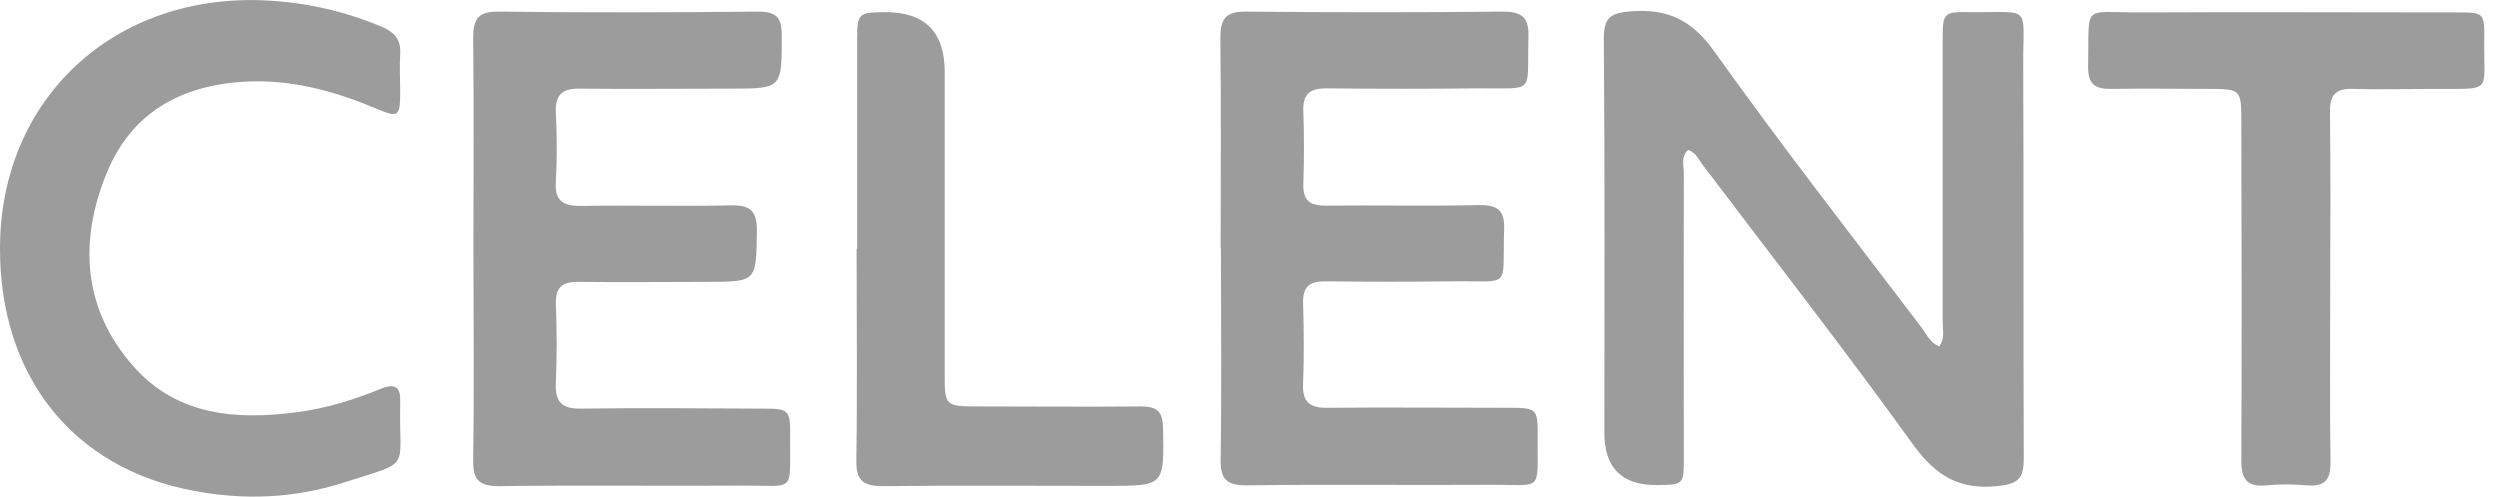 <svg width="151" height="30" viewBox="0 0 151 30" fill="none" xmlns="http://www.w3.org/2000/svg">
<g clip-path="url(#clip0_3256_42604)">
<path d="M117.127 20.925C117.486 20.452 117.339 19.946 117.339 19.456C117.339 13.776 117.339 8.096 117.339 2.416C117.339 0.767 117.372 0.702 119.02 0.735C122.758 0.767 122.187 0.229 122.203 3.901C122.236 11.834 122.203 19.766 122.236 27.699C122.236 28.955 121.86 29.233 120.62 29.363C118.318 29.592 116.915 28.727 115.56 26.866C111.43 21.137 107.089 15.571 102.829 9.94C102.584 9.614 102.421 9.206 101.964 9.059C101.507 9.451 101.702 9.989 101.702 10.446C101.686 16.159 101.702 21.888 101.702 27.601C101.702 29.282 101.702 29.282 100.07 29.298C97.959 29.309 96.904 28.259 96.904 26.148C96.904 18.215 96.936 10.283 96.871 2.35C96.871 1.094 97.23 0.784 98.487 0.686C100.756 0.506 102.208 1.224 103.563 3.134C107.595 8.781 111.855 14.249 116.05 19.766C116.36 20.174 116.572 20.713 117.143 20.925H117.127Z" fill="#9C9C9C"/>
<path d="M28.595 14.967C28.595 10.756 28.628 6.529 28.579 2.318C28.579 1.159 28.856 0.686 30.113 0.702C35.336 0.767 40.559 0.751 45.782 0.702C46.876 0.702 47.218 1.045 47.218 2.138C47.218 5.354 47.251 5.354 44.052 5.354C41.049 5.354 38.029 5.386 35.026 5.354C33.932 5.337 33.524 5.745 33.573 6.823C33.639 8.194 33.655 9.581 33.573 10.952C33.492 12.16 34.03 12.454 35.124 12.437C38.127 12.388 41.147 12.47 44.15 12.405C45.358 12.372 45.733 12.78 45.717 13.988C45.668 17.024 45.717 17.024 42.632 17.024C40.086 17.024 37.539 17.057 34.977 17.024C33.965 17.008 33.541 17.334 33.573 18.379C33.639 19.962 33.639 21.545 33.573 23.145C33.524 24.271 33.932 24.695 35.075 24.679C38.666 24.63 42.257 24.663 45.864 24.679C47.724 24.679 47.741 24.679 47.724 26.556C47.708 29.82 48.035 29.314 44.917 29.331C39.988 29.363 35.059 29.298 30.129 29.363C28.905 29.363 28.562 28.955 28.579 27.78C28.644 23.52 28.595 19.26 28.595 15V14.967Z" fill="#9C9C9C"/>
<path d="M73.727 14.967C73.727 10.74 73.76 6.529 73.711 2.301C73.711 1.143 74.021 0.686 75.261 0.702C80.452 0.751 85.642 0.751 90.817 0.702C91.992 0.702 92.351 1.126 92.318 2.236C92.22 5.762 92.791 5.305 89.282 5.337C86.23 5.37 83.178 5.37 80.126 5.337C79.114 5.337 78.673 5.68 78.722 6.725C78.771 8.177 78.771 9.646 78.722 11.115C78.689 12.111 79.114 12.421 80.06 12.421C83.161 12.389 86.246 12.454 89.347 12.389C90.474 12.372 90.898 12.715 90.849 13.89C90.735 17.53 91.339 16.942 87.699 16.991C85.153 17.024 82.59 17.024 80.044 16.991C79.081 16.991 78.689 17.318 78.706 18.297C78.754 19.929 78.771 21.561 78.706 23.177C78.656 24.271 79.097 24.646 80.174 24.63C83.765 24.597 87.373 24.63 90.963 24.63C92.873 24.63 92.889 24.63 92.873 26.474C92.857 29.771 93.2 29.265 90.098 29.282C85.169 29.314 80.224 29.249 75.294 29.314C74.086 29.314 73.711 28.955 73.727 27.747C73.793 23.488 73.744 19.227 73.744 14.967H73.727Z" fill="#9C9C9C"/>
<path d="M0 14.951C0.033 5.909 6.953 -0.473 16.175 0.033C18.575 0.163 20.892 0.702 23.096 1.632C23.847 1.959 24.222 2.416 24.173 3.248C24.124 4.032 24.173 4.831 24.173 5.631C24.157 7.051 24.059 7.117 22.77 6.578C20.403 5.582 17.971 4.88 15.359 4.913C11.279 4.995 8.031 6.578 6.447 10.446C4.75 14.576 4.995 18.705 8.112 22.182C10.74 25.12 14.315 25.381 17.971 24.891C19.717 24.663 21.398 24.14 23.031 23.471C23.879 23.128 24.206 23.406 24.173 24.255C24.173 24.304 24.173 24.336 24.173 24.385C24.075 28.482 24.973 27.797 20.746 29.151C17.791 30.098 14.739 30.229 11.687 29.641C4.391 28.286 -0.032 22.704 0 14.951Z" fill="#9C9C9C"/>
<path d="M140.746 17.497C140.746 20.957 140.713 24.434 140.762 27.894C140.779 29.004 140.403 29.412 139.31 29.314C138.526 29.249 137.71 29.233 136.927 29.314C135.686 29.445 135.36 28.906 135.376 27.747C135.409 20.99 135.392 14.216 135.376 7.459C135.376 5.37 135.376 5.37 133.303 5.37C131.377 5.37 129.451 5.337 127.542 5.37C126.562 5.386 126.105 5.109 126.122 4.031C126.203 0.131 125.681 0.767 129.337 0.751C135.686 0.718 142.036 0.751 148.401 0.751C150.033 0.751 150.066 0.751 150.05 2.432C150.001 5.647 150.605 5.354 147.128 5.37C145.463 5.37 143.782 5.419 142.117 5.37C141.089 5.337 140.713 5.729 140.73 6.757C140.779 10.348 140.746 13.939 140.746 17.53V17.497Z" fill="#9C9C9C"/>
<path d="M51.772 15C51.772 10.789 51.772 6.561 51.772 2.35C51.772 0.816 51.854 0.751 53.421 0.734C55.847 0.713 57.06 1.915 57.06 4.342C57.06 10.397 57.06 16.453 57.06 22.508C57.06 24.532 57.06 24.548 59.15 24.548C62.414 24.548 65.678 24.581 68.927 24.548C69.906 24.548 70.232 24.875 70.249 25.854C70.314 29.347 70.347 29.347 66.87 29.347C62.349 29.347 57.844 29.314 53.323 29.363C52.131 29.363 51.707 29.021 51.723 27.813C51.788 23.553 51.739 19.293 51.739 15.033L51.772 15Z" fill="#9C9C9C"/>
</g>
<defs>
<clipPath id="clip0_3256_42604">
<rect width="150.065" height="30" fill="white"/>
</clipPath>
</defs>
</svg>
